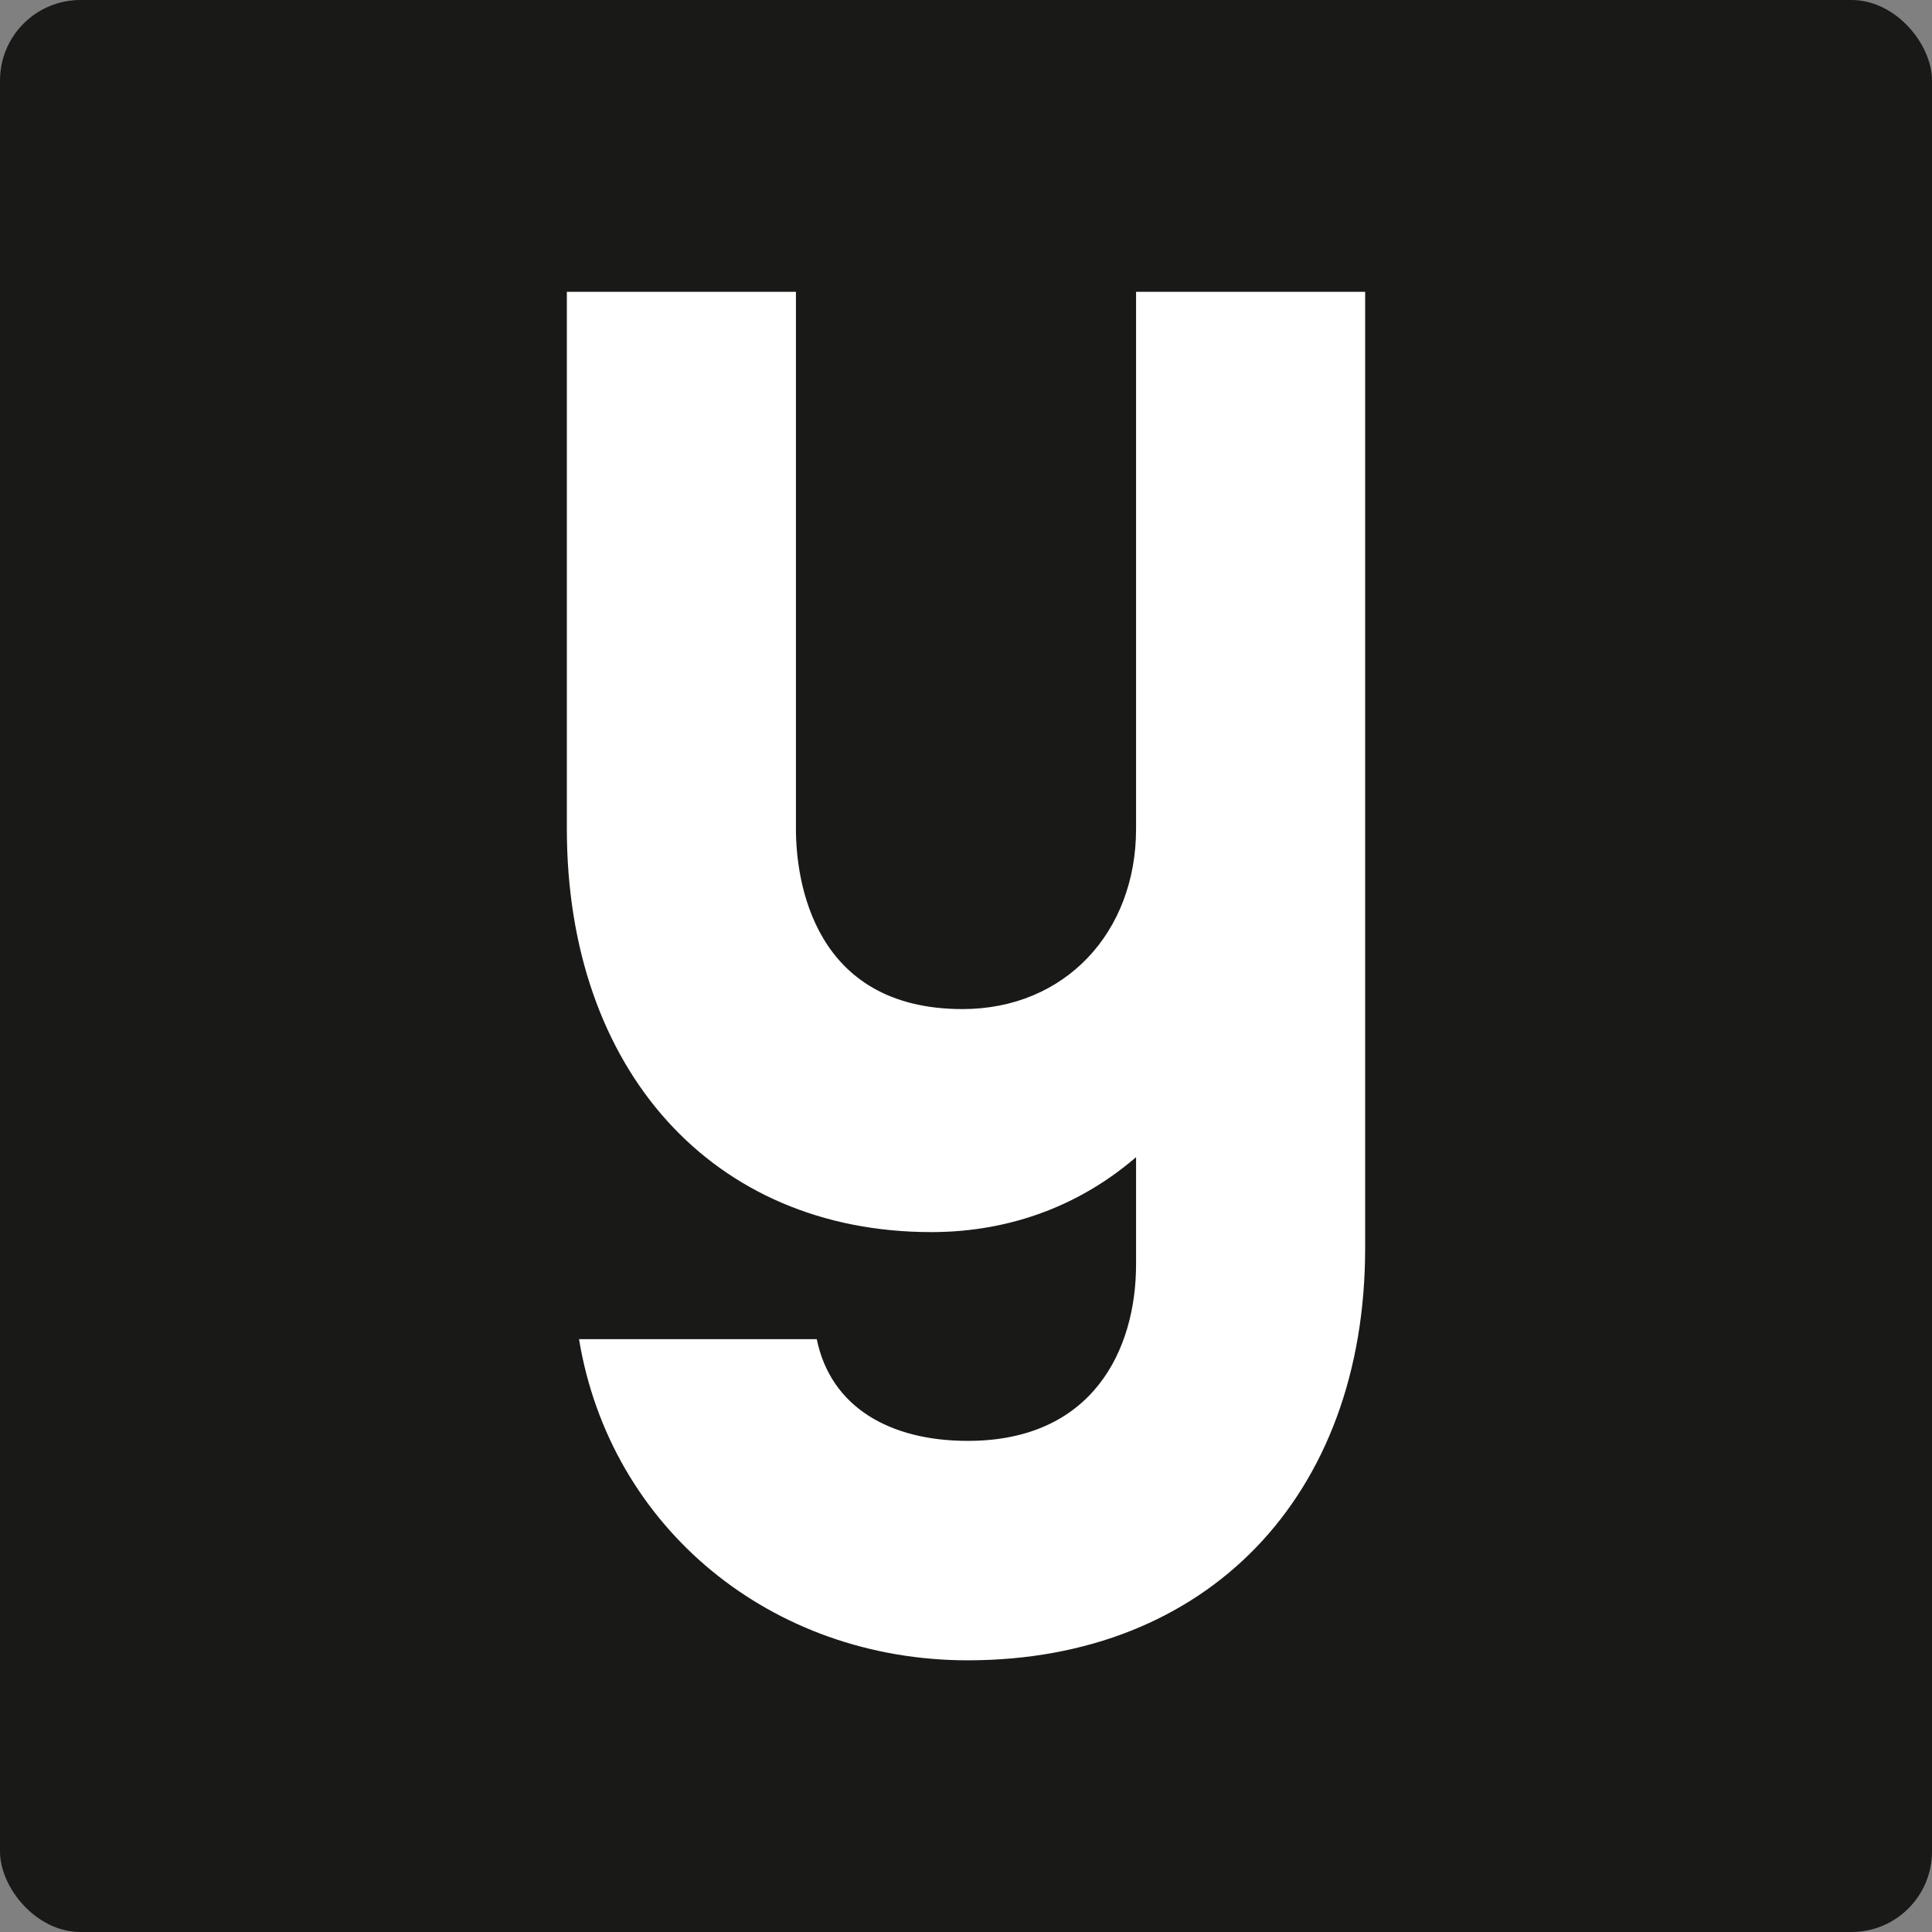 <svg width="192" height="192" viewBox="0 0 192 192" fill="none" xmlns="http://www.w3.org/2000/svg">
<rect x="0" y="0" width="192" height="192" fill="#808080" stroke="none"/>
<rect width="192" height="192" rx="8" fill="#191918"/>
<path d="M135.667 124.043C135.667 148.689 119.973 165 96.174 165C76.686 165 60.645 151.88 57.542 133.085H81.169C82.547 139.824 88.41 143.193 96.174 143.193C108.591 143.193 112.901 134.15 112.901 125.638V114.997C107.555 119.607 100.656 122.444 92.55 122.444C70.82 122.444 56.333 106.31 56.333 82.37V29H79.099V82.37C79.099 87.515 80.824 100.281 95.655 100.281C105.831 100.281 112.901 92.658 112.901 82.37V29H135.667V124.043Z" fill="white"/>
</svg>
